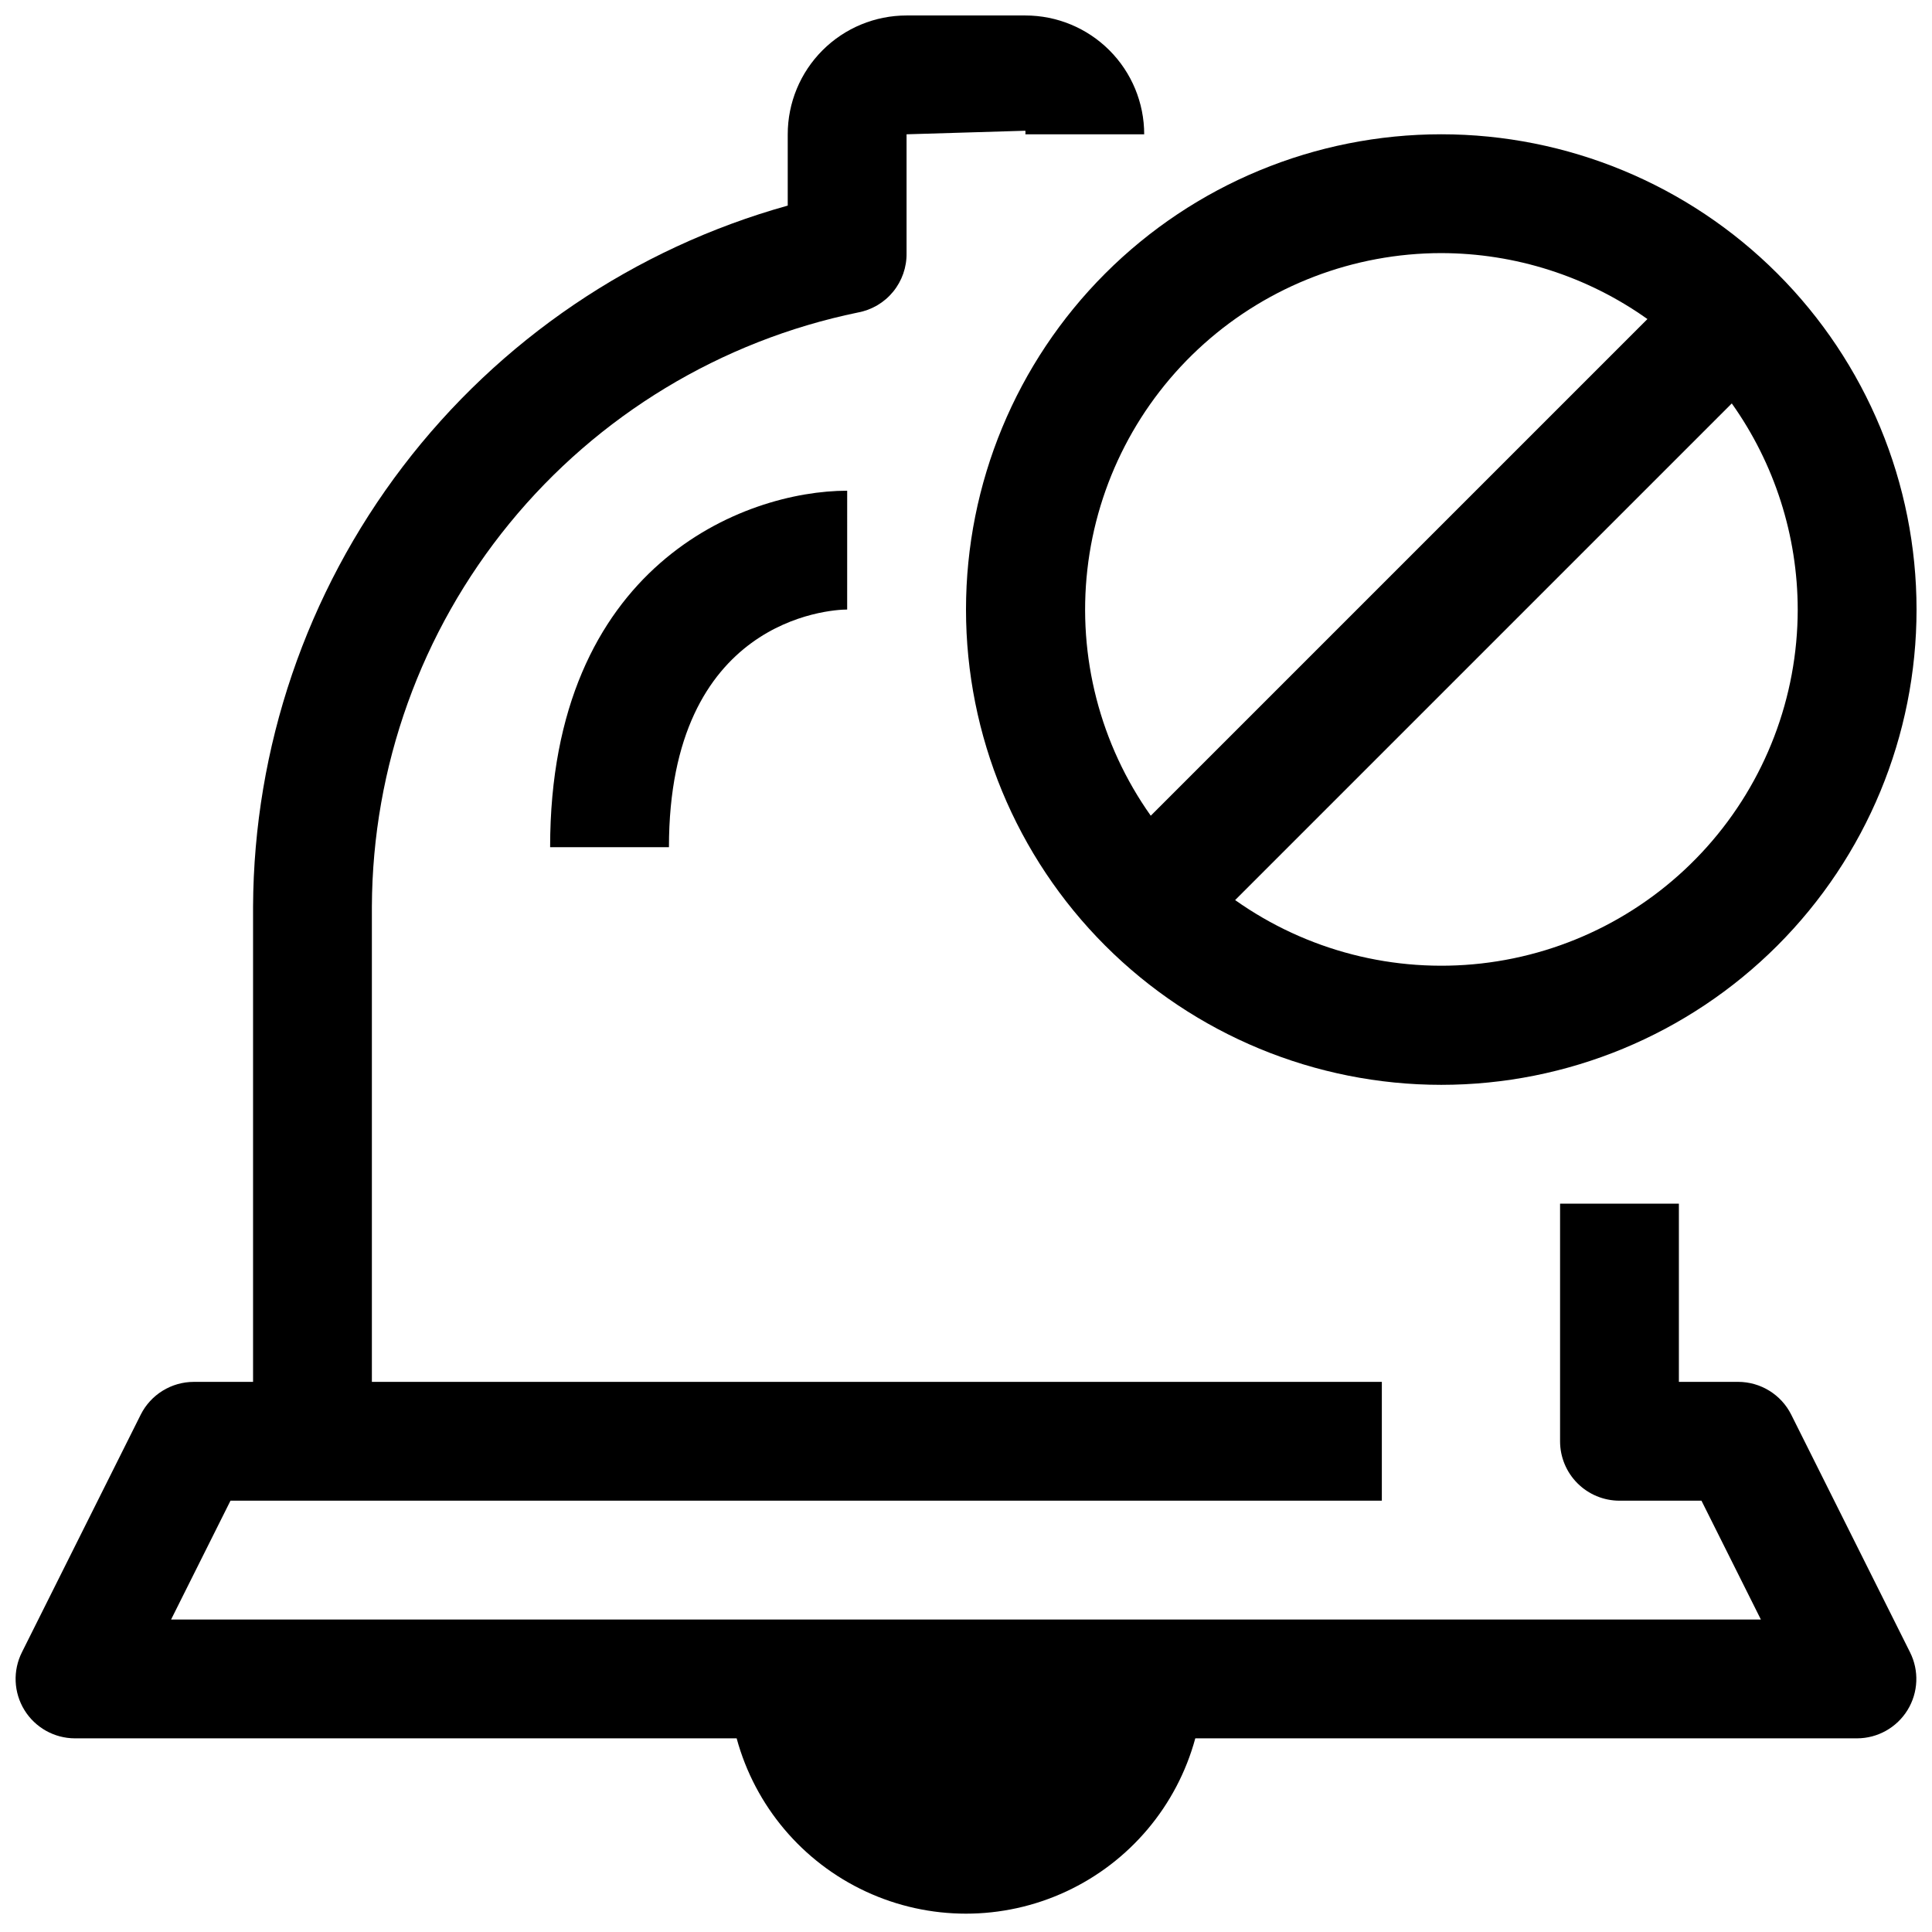 <?xml version="1.0" encoding="UTF-8"?>
<!-- Uploaded to: ICON Repo, www.svgrepo.com, Generator: ICON Repo Mixer Tools -->
<svg width="800px" height="800px" version="1.1" viewBox="144 144 512 512" xmlns="http://www.w3.org/2000/svg">
 <defs>
  <clipPath id="b">
   <path d="m148.09 148.09h503.81v503.81h-503.81z"/>
  </clipPath>
  <clipPath id="a">
   <path d="m400 179h251.9v253h-251.9z"/>
  </clipPath>
 </defs>
 <g clip-path="url(#b)">
  <path d="m618.68 518.87c-1.309-2.598-3.309-4.781-5.785-6.309-2.473-1.527-5.32-2.344-8.227-2.352h-15.746v-47.23h-31.488v62.977-0.004c0 4.176 1.66 8.184 4.613 11.133 2.953 2.953 6.957 4.613 11.133 4.613h21.727l15.742 31.488h-421.31l15.742-31.488h305.12v-31.488h-267.65v-125.95c0.141-37.035 13.016-72.898 36.465-101.56 23.449-28.668 56.047-48.398 92.32-55.879 3.668-0.668 6.981-2.621 9.344-5.504 2.363-2.883 3.629-6.512 3.566-10.238v-31.488l31.488-0.945c0.039 0.312 0.039 0.633 0 0.945h31.488c0-8.352-3.316-16.359-9.223-22.266s-13.914-9.223-22.266-9.223h-31.488c-8.352 0-16.359 3.316-22.266 9.223s-9.223 13.914-9.223 22.266v18.895c-40.613 11.336-76.418 35.609-101.99 69.137-25.57 33.523-39.508 74.477-39.703 116.64v125.95h-15.746c-2.906 0.008-5.754 0.824-8.227 2.352s-4.477 3.711-5.785 6.309l-31.488 62.977c-2.453 4.871-2.211 10.668 0.645 15.32 2.852 4.648 7.914 7.492 13.367 7.508h175.39c4.867 17.914 17.391 32.766 34.227 40.59 16.832 7.828 36.258 7.828 53.094 0 16.832-7.824 29.355-22.676 34.223-40.59h175.39c5.457-0.016 10.516-2.859 13.371-7.508 2.852-4.652 3.098-10.449 0.641-15.32z"/>
 </g>
 <g clip-path="url(#a)">
  <path d="m400 305.54c0 33.402 13.27 65.441 36.891 89.062 23.617 23.617 55.656 36.891 89.059 36.891 33.406 0 65.441-13.273 89.062-36.891 23.621-23.621 36.891-55.66 36.891-89.062 0-33.406-13.27-65.441-36.891-89.062-23.621-23.621-55.656-36.891-89.062-36.891-33.402 0-65.441 13.27-89.059 36.891-23.621 23.621-36.891 55.656-36.891 89.062zm220.42 0h-0.004c-0.016 23.207-8.578 45.598-24.051 62.898-15.473 17.297-36.773 28.297-59.836 30.895s-46.273-3.383-65.207-16.805l131.62-131.62h-0.004c11.348 15.961 17.457 35.051 17.477 54.633zm-94.469-94.465c19.582 0.023 38.676 6.129 54.633 17.477l-131.62 131.62c-13.422-18.938-19.402-42.148-16.805-65.211s13.598-44.363 30.895-59.836c17.301-15.469 39.691-24.031 62.898-24.051z"/>
 </g>
 <path d="m289.79 368.51h31.488c0-60.301 42.508-62.977 47.23-62.977l0.004-31.488c-27.238 0-78.723 19.68-78.723 94.465z"/>
</svg>
